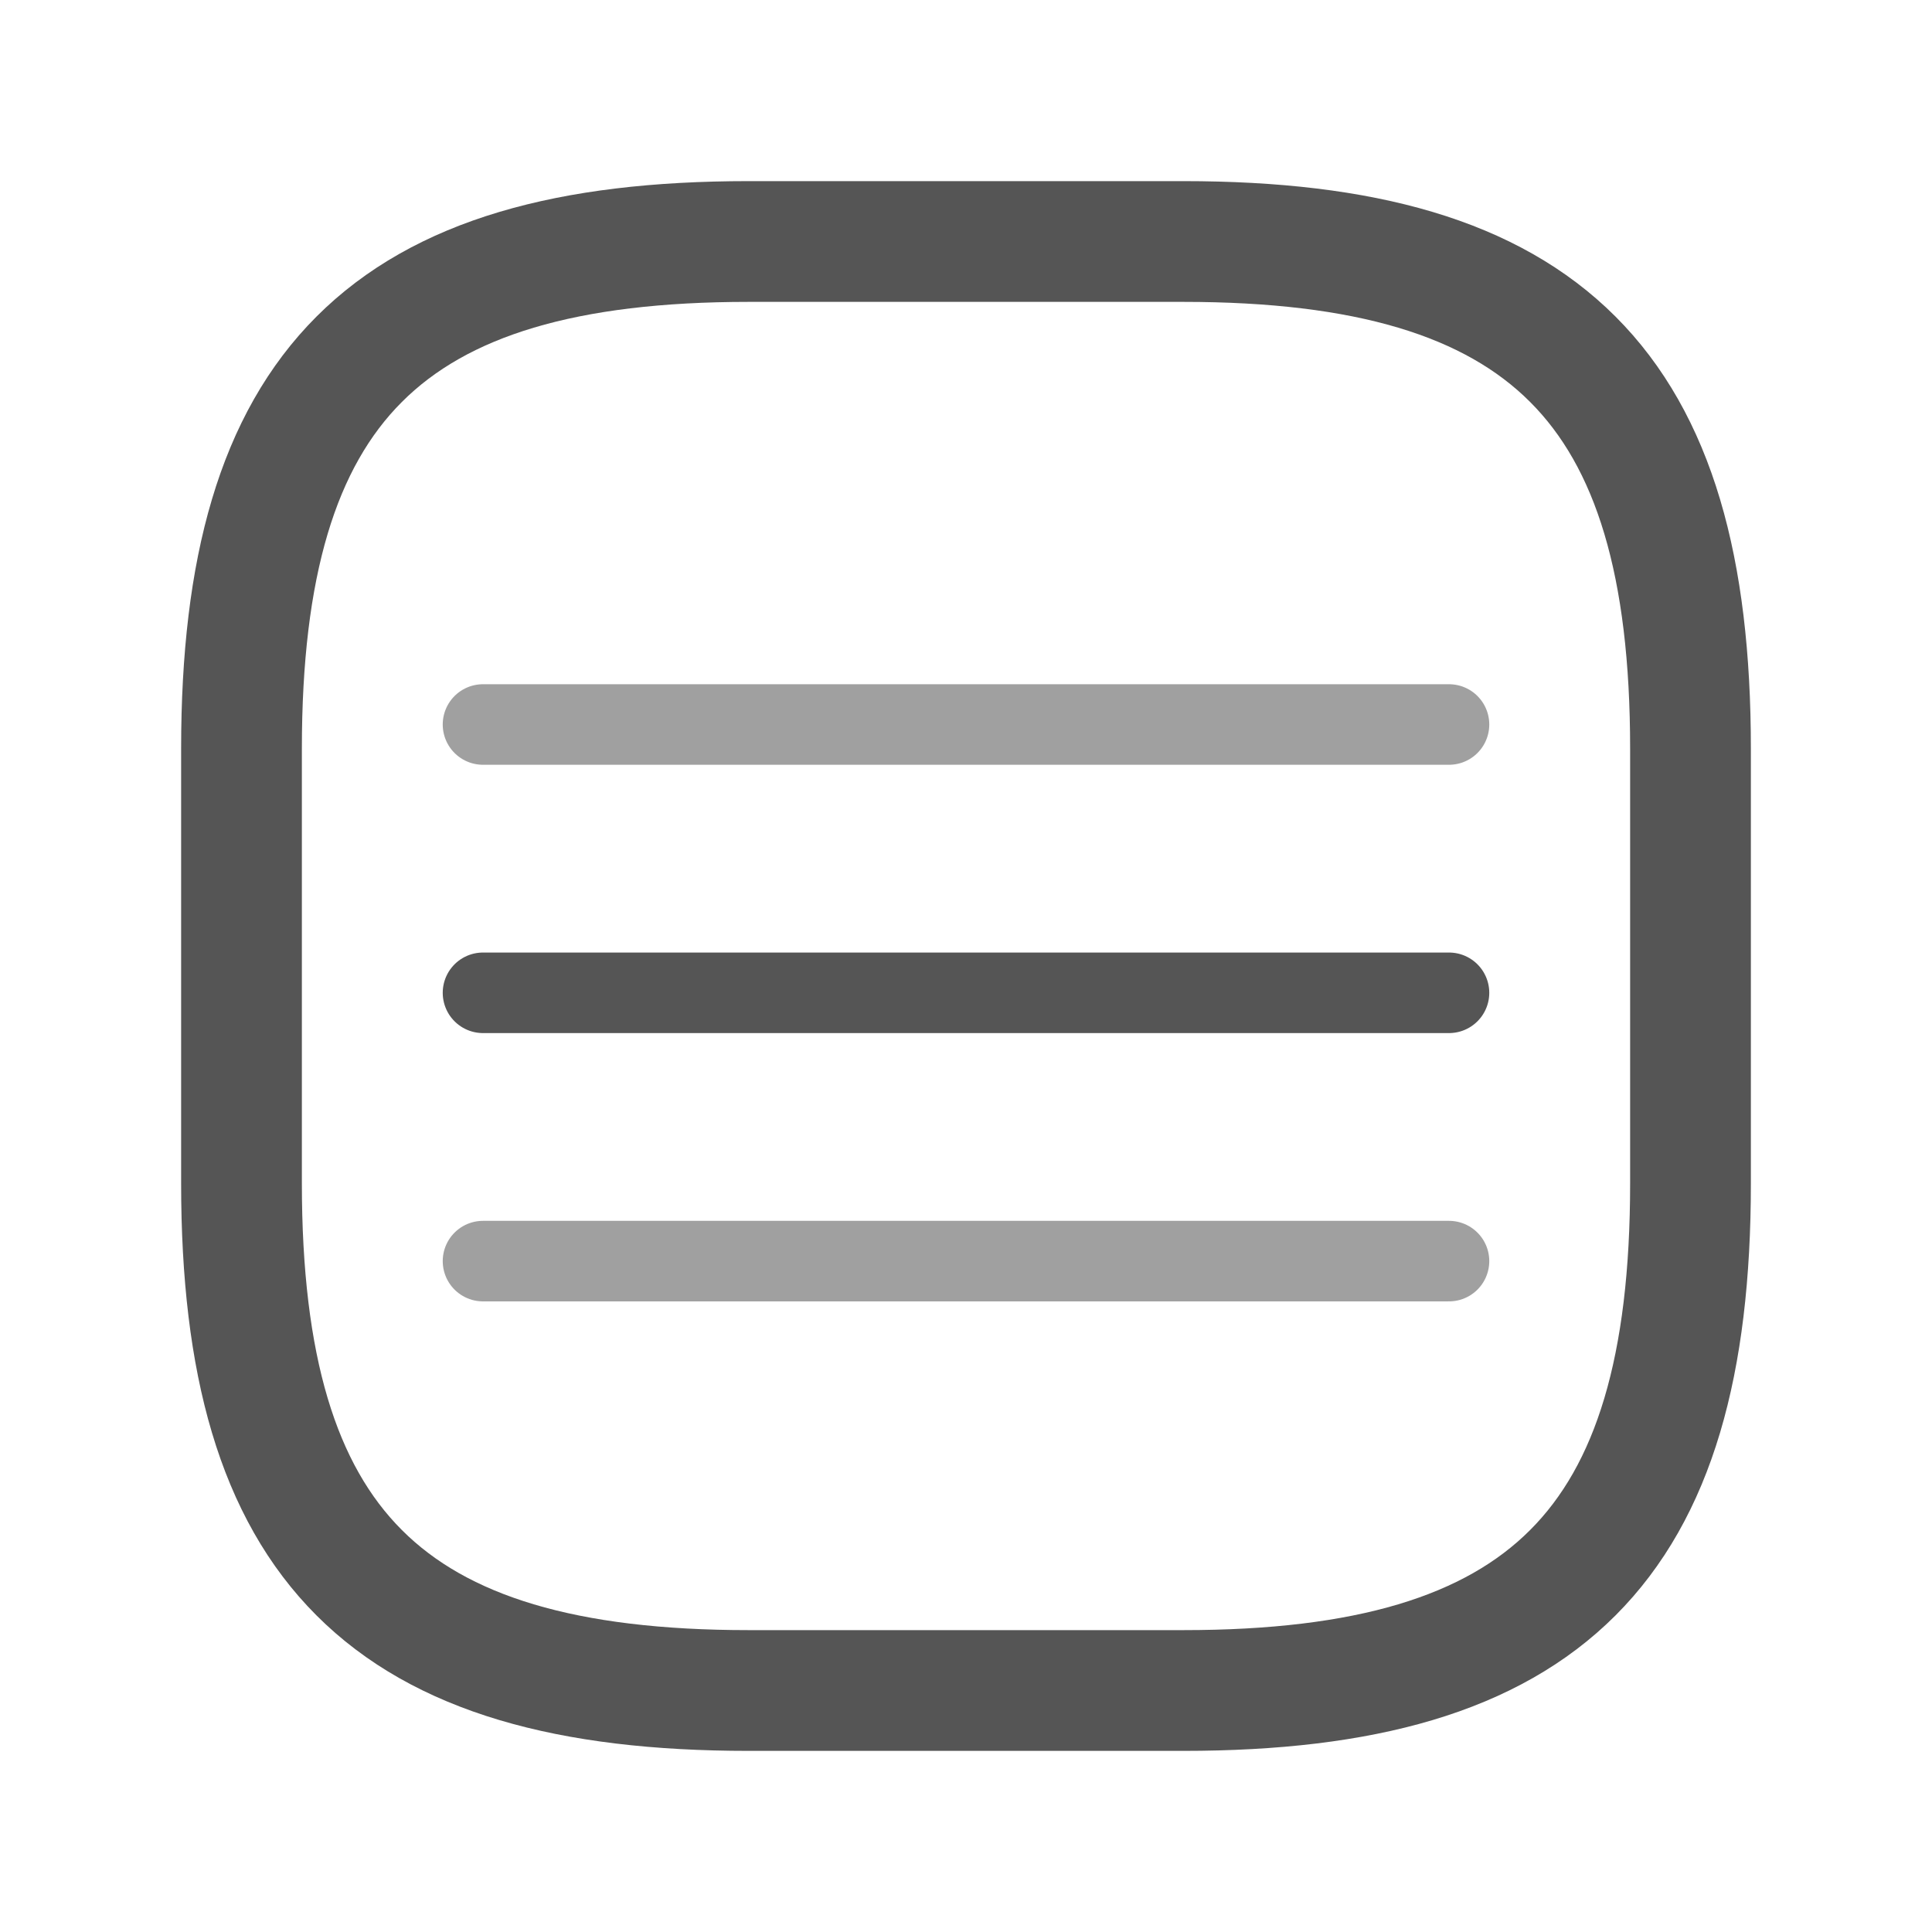 <?xml version="1.0" encoding="UTF-8"?>
<svg xmlns="http://www.w3.org/2000/svg" width="16" height="16" viewBox="0 0 16 16" fill="none">
  <path d="M6.2 14H9.8C12.8 14 14 12.8 14 9.8V6.2C14 3.2 12.8 2 9.8 2H6.2C3.2 2 2 3.2 2 6.2V9.8C2 12.8 3.2 14 6.2 14Z" stroke="#555555" stroke-linecap="round" stroke-linejoin="round"></path>
  <path d="M4 6H12" stroke="#A0A0A0" stroke-width="0.667" stroke-linecap="round"></path>
  <path d="M4 8.222H12" stroke="#555555" stroke-width="0.667" stroke-linecap="round"></path>
  <path d="M4 10.444H8H12" stroke="#A0A0A0" stroke-width="0.667" stroke-linecap="round"></path>
</svg>
